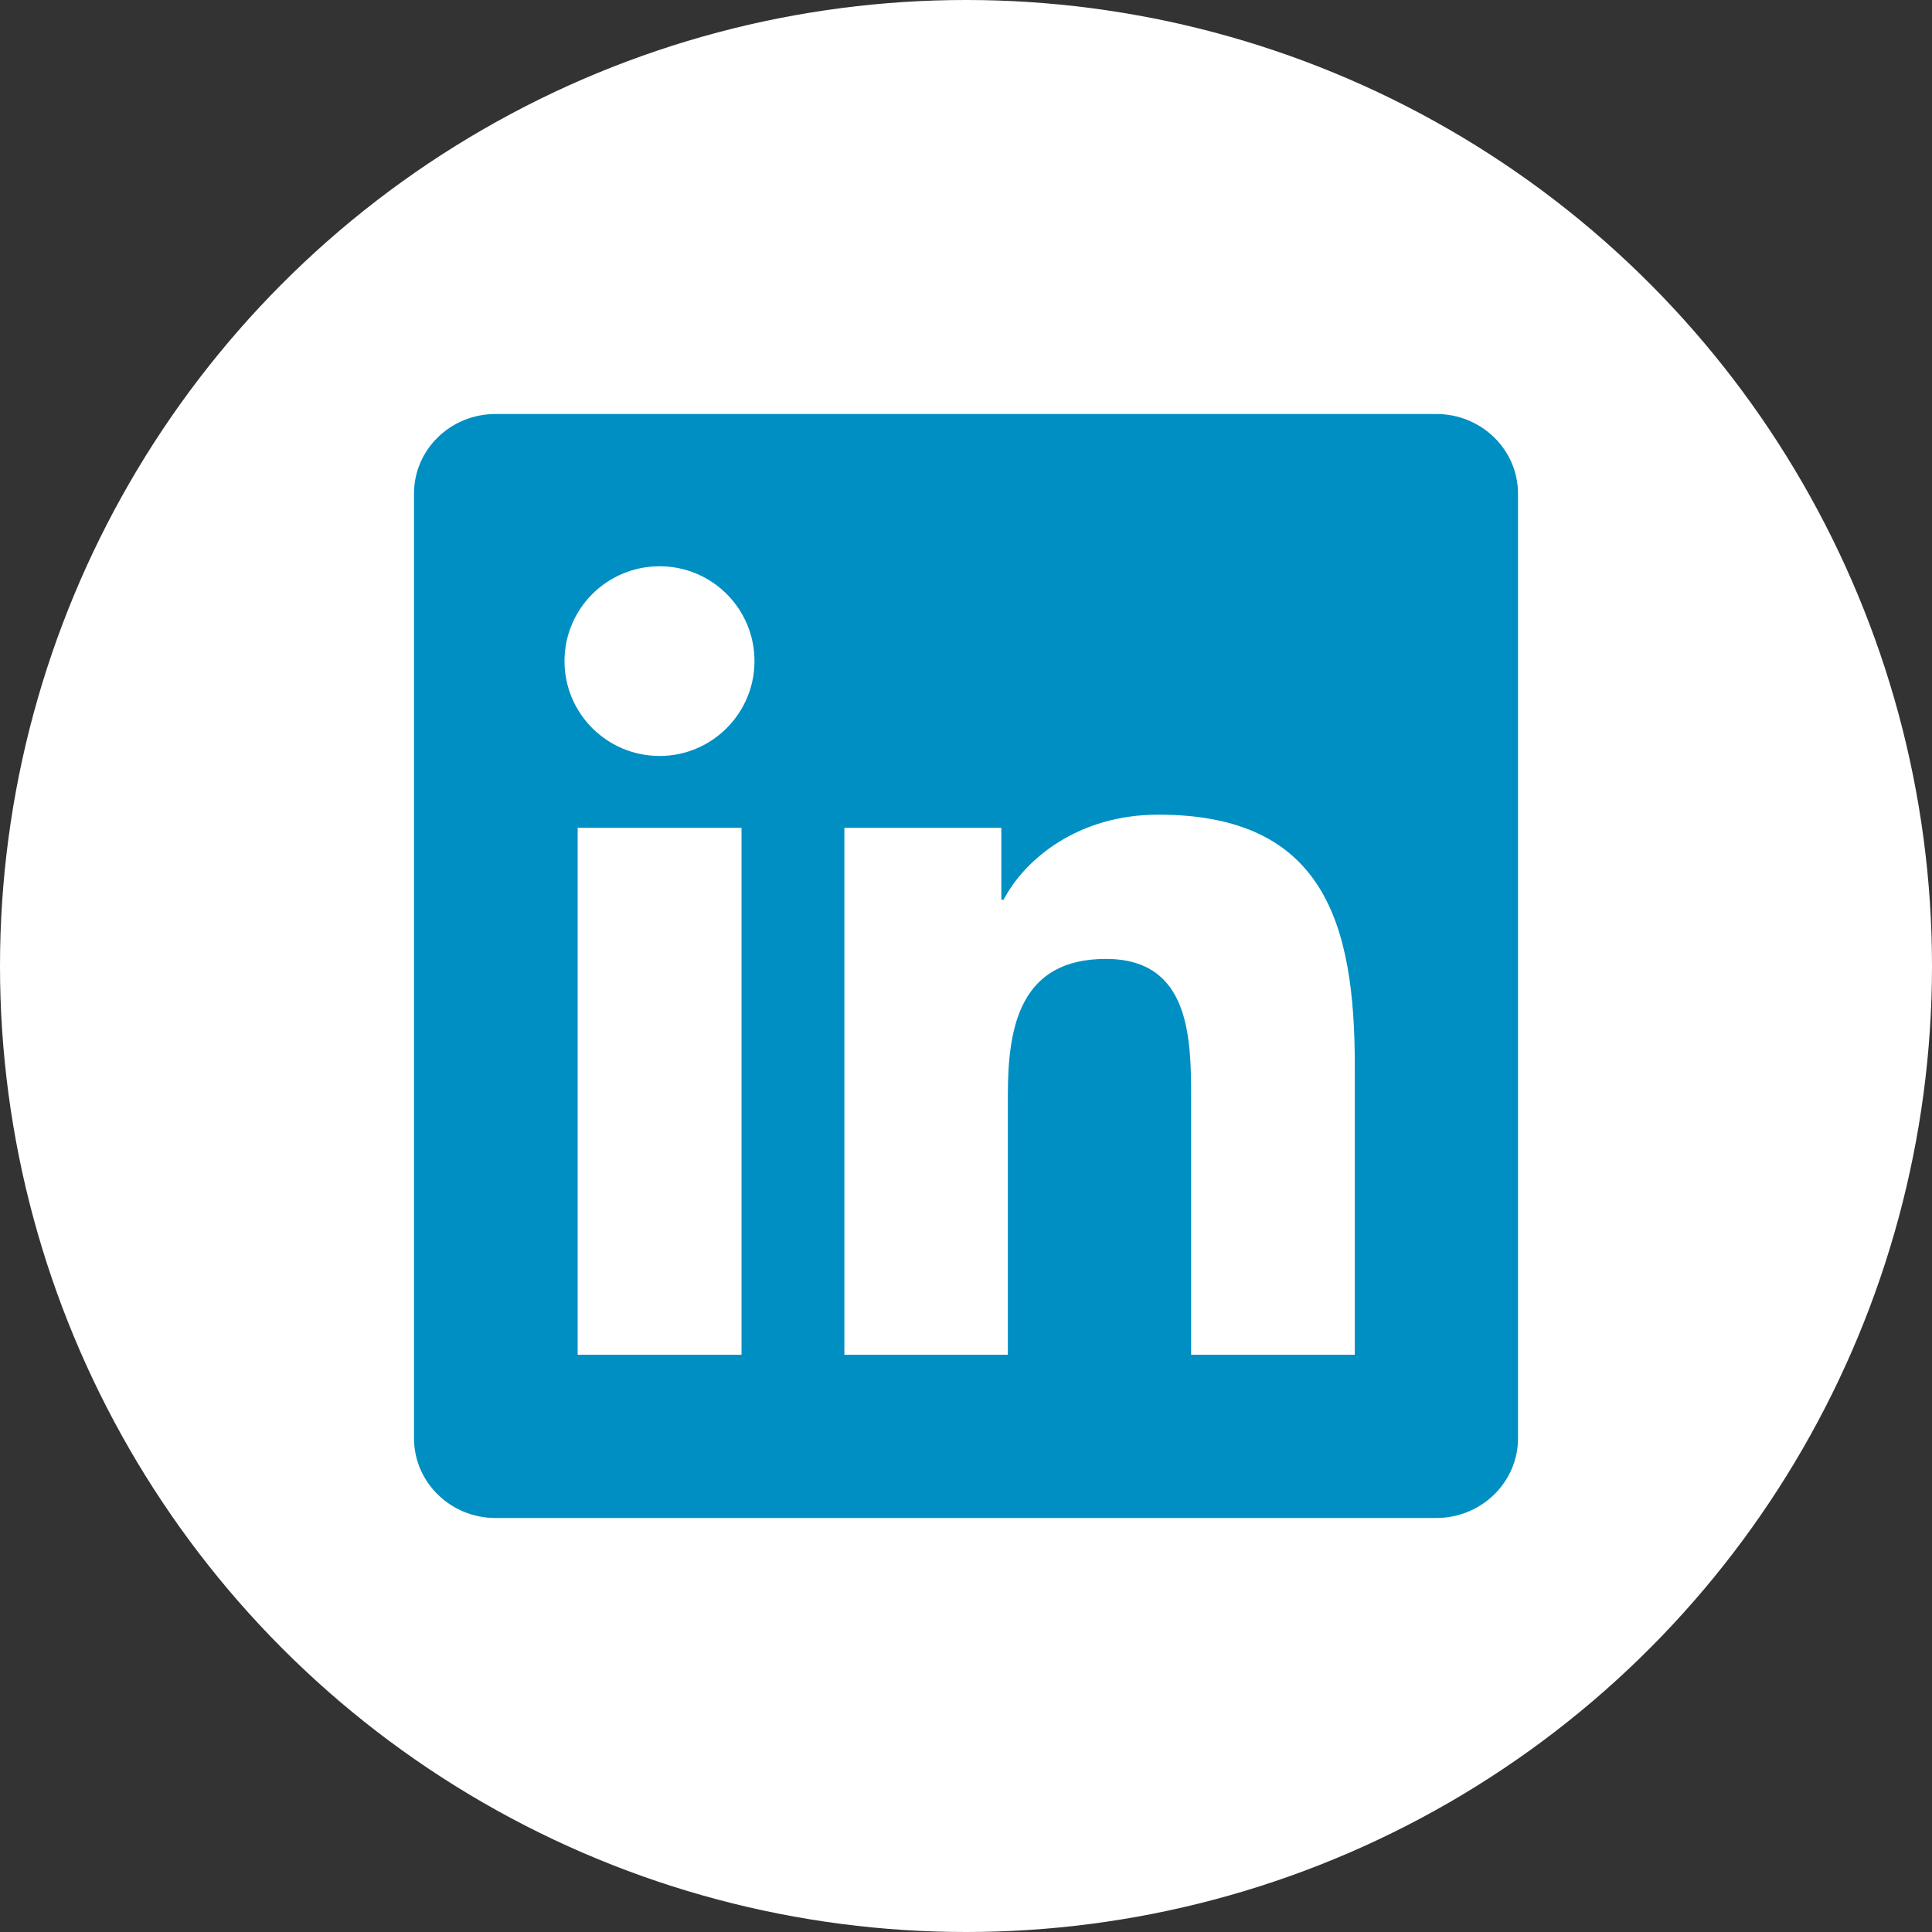 <svg width="21" height="21" viewBox="0 0 21 21" fill="none" xmlns="http://www.w3.org/2000/svg">
<rect x="0" y="0" width="21" height="21" fill="#333333" stroke="none"/>
<circle cx="10.5" cy="10.5" r="10.5" fill="white"/>
<g clip-path="url(#clip0_2511_67)">
<path d="M15.612 4.5H5.386C4.896 4.5 4.5 4.887 4.5 5.365V15.633C4.5 16.111 4.896 16.5 5.386 16.5H15.612C16.102 16.5 16.5 16.111 16.5 15.635V5.365C16.5 4.887 16.102 4.5 15.612 4.5ZM8.06 14.726H6.279V8.998H8.06V14.726ZM7.17 8.217C6.598 8.217 6.136 7.755 6.136 7.186C6.136 6.616 6.598 6.155 7.17 6.155C7.739 6.155 8.201 6.616 8.201 7.186C8.201 7.753 7.739 8.217 7.17 8.217ZM14.726 14.726H12.947V11.941C12.947 11.278 12.935 10.423 12.021 10.423C11.095 10.423 10.955 11.147 10.955 11.895V14.726H9.178V8.998H10.884V9.78H10.908C11.145 9.33 11.726 8.855 12.591 8.855C14.393 8.855 14.726 10.041 14.726 11.583V14.726Z" fill="#008FC3"/>
</g>
<defs>
<clipPath id="clip0_2511_67">
<rect width="12" height="12" fill="white" transform="translate(4.5 4.5)"/>
</clipPath>
</defs>
</svg>
